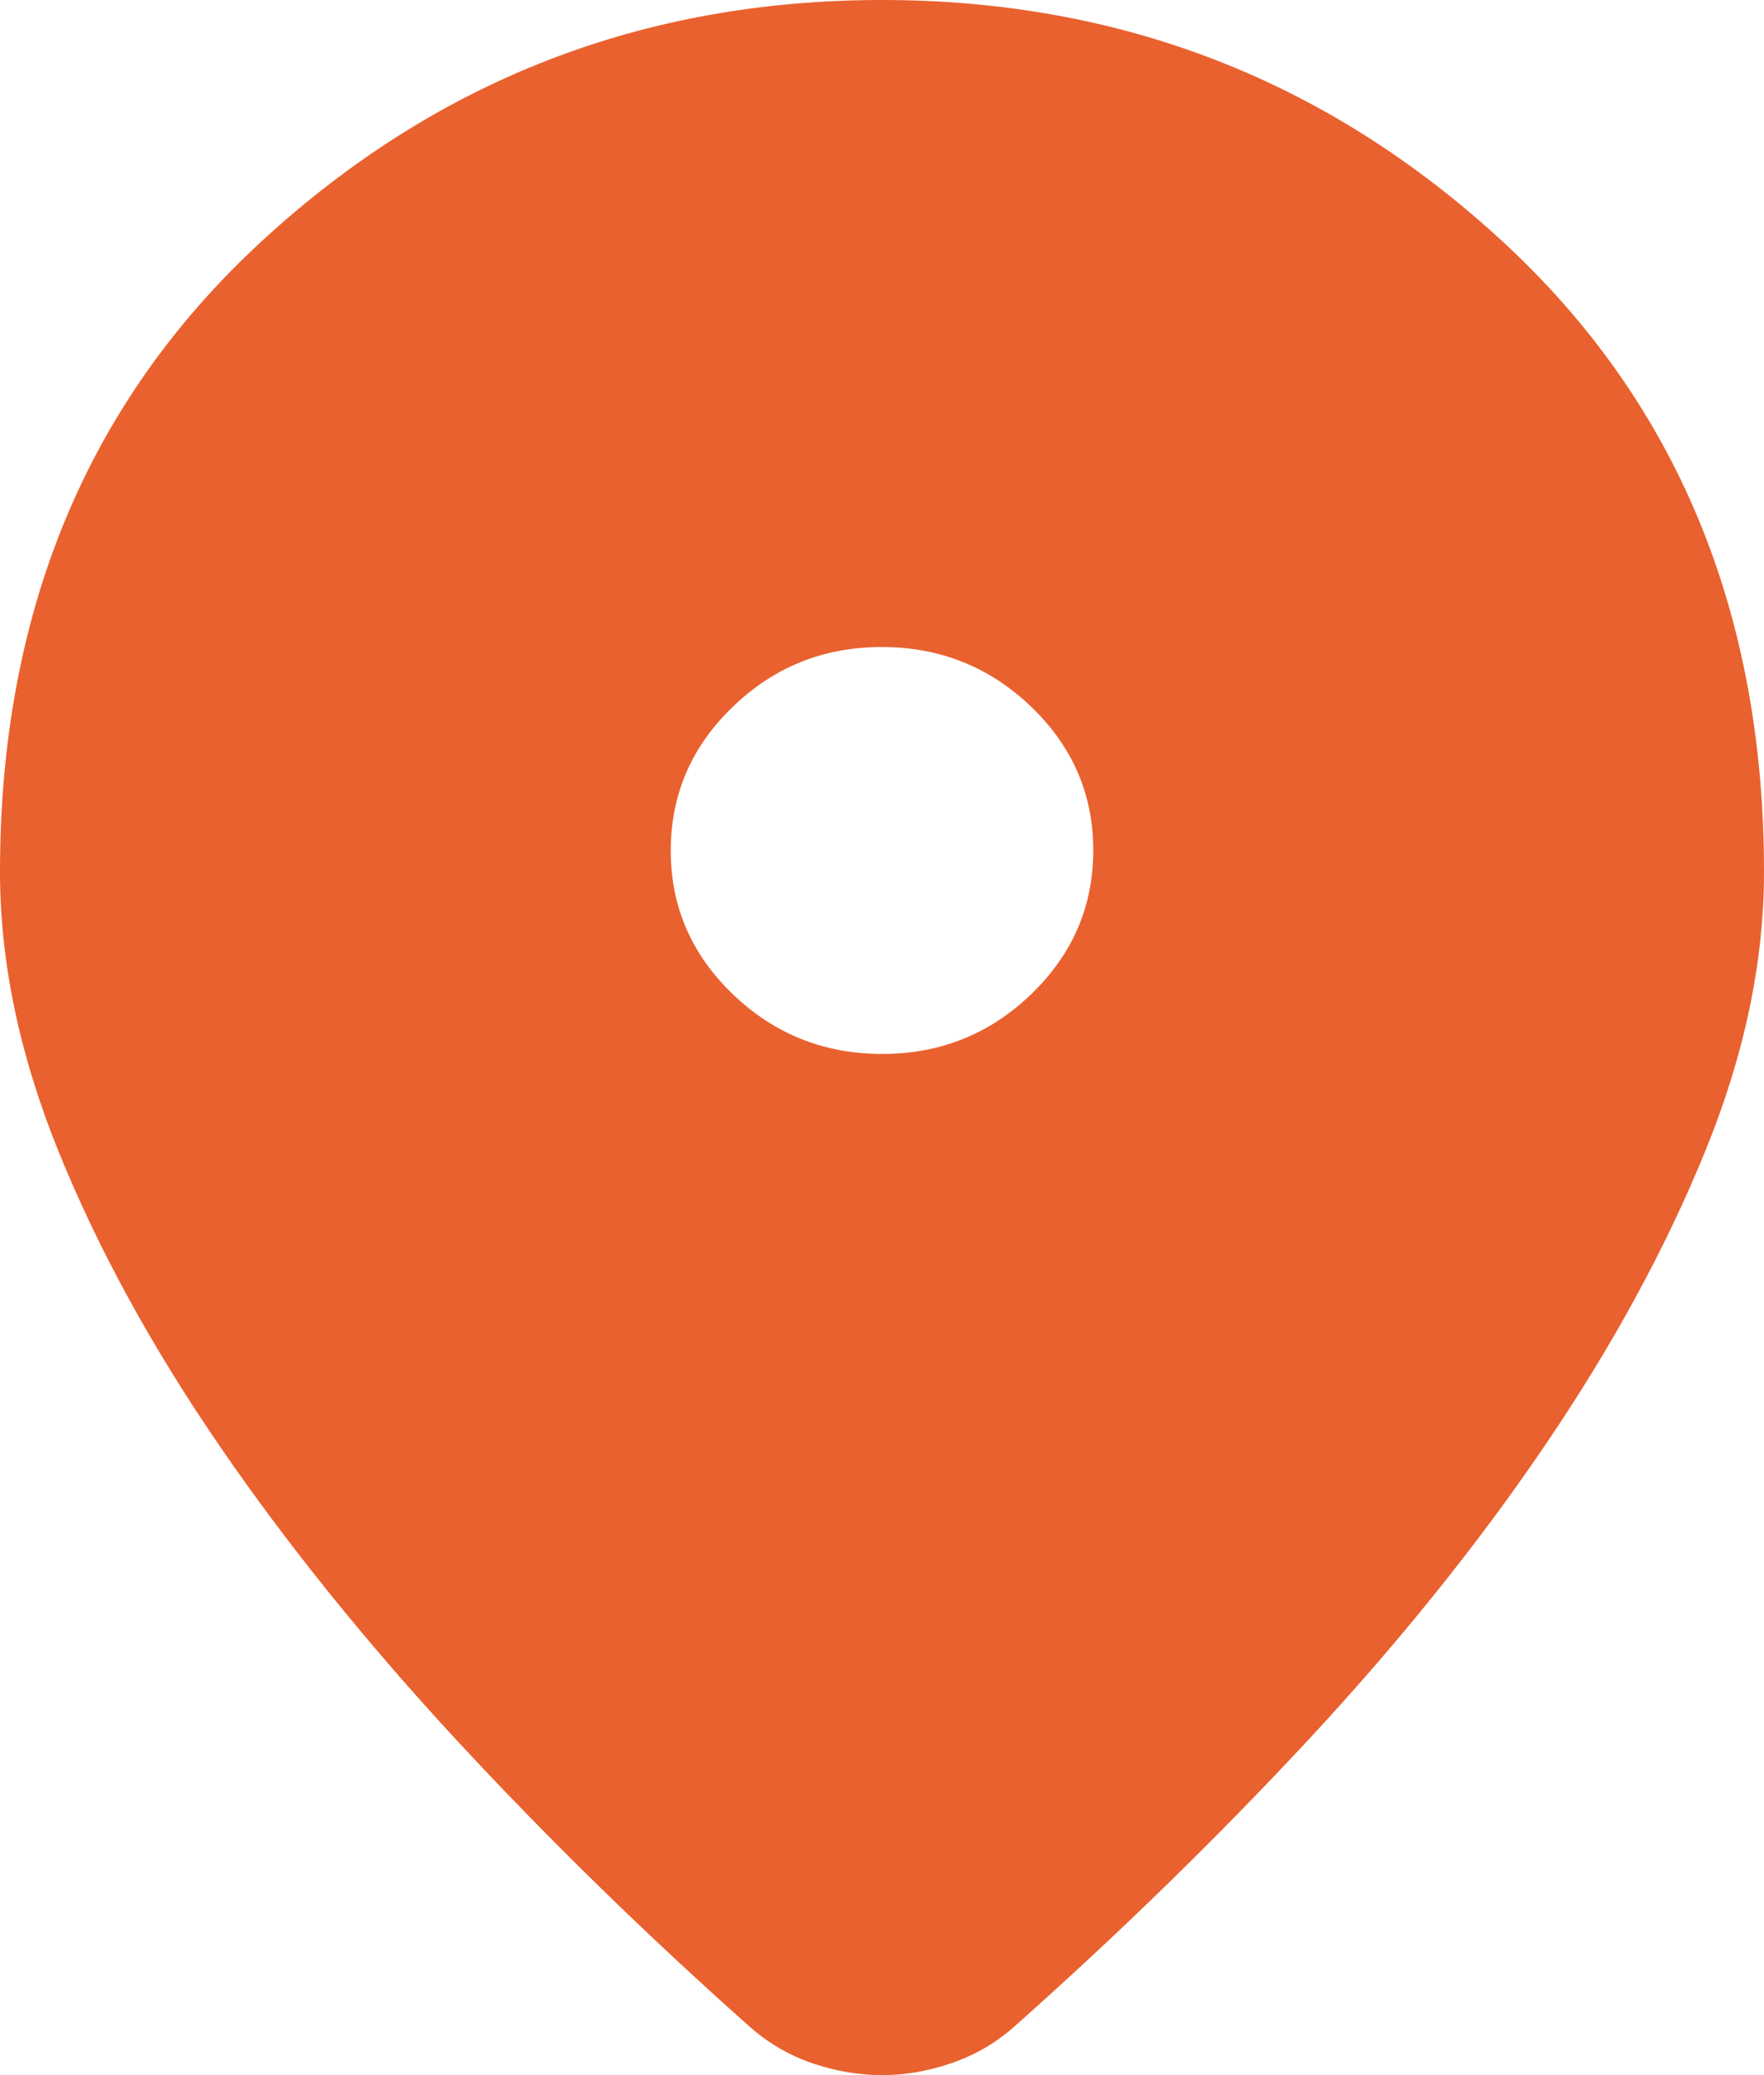 <svg width="17" height="20" viewBox="0 0 17 20" fill="none" xmlns="http://www.w3.org/2000/svg">
<path id="Vector" d="M8.5 20C8.281 20 8.061 19.963 7.842 19.89C7.622 19.817 7.424 19.704 7.246 19.552C6.236 18.655 5.29 17.731 4.409 16.781C3.529 15.83 2.763 14.88 2.113 13.931C1.462 12.981 0.947 12.04 0.568 11.107C0.189 10.174 0 9.272 0 8.403C0 5.901 0.841 3.874 2.522 2.325C4.203 0.775 6.196 0 8.5 0C10.804 0 12.797 0.775 14.478 2.325C16.159 3.874 17 5.901 17 8.403C17 9.272 16.811 10.172 16.431 11.101C16.052 12.031 15.54 12.972 14.893 13.925C14.246 14.879 13.482 15.829 12.602 16.776C11.721 17.722 10.775 18.644 9.765 19.541C9.59 19.694 9.391 19.809 9.168 19.885C8.945 19.962 8.723 20 8.5 20ZM8.502 10.158C9.062 10.158 9.541 9.965 9.939 9.581C10.337 9.197 10.536 8.735 10.536 8.195C10.536 7.655 10.336 7.194 9.937 6.811C9.538 6.428 9.058 6.236 8.498 6.236C7.938 6.236 7.459 6.428 7.061 6.813C6.663 7.197 6.464 7.659 6.464 8.199C6.464 8.738 6.664 9.2 7.063 9.583C7.462 9.966 7.942 10.158 8.502 10.158Z" fill="#E9612E"/>
</svg>
